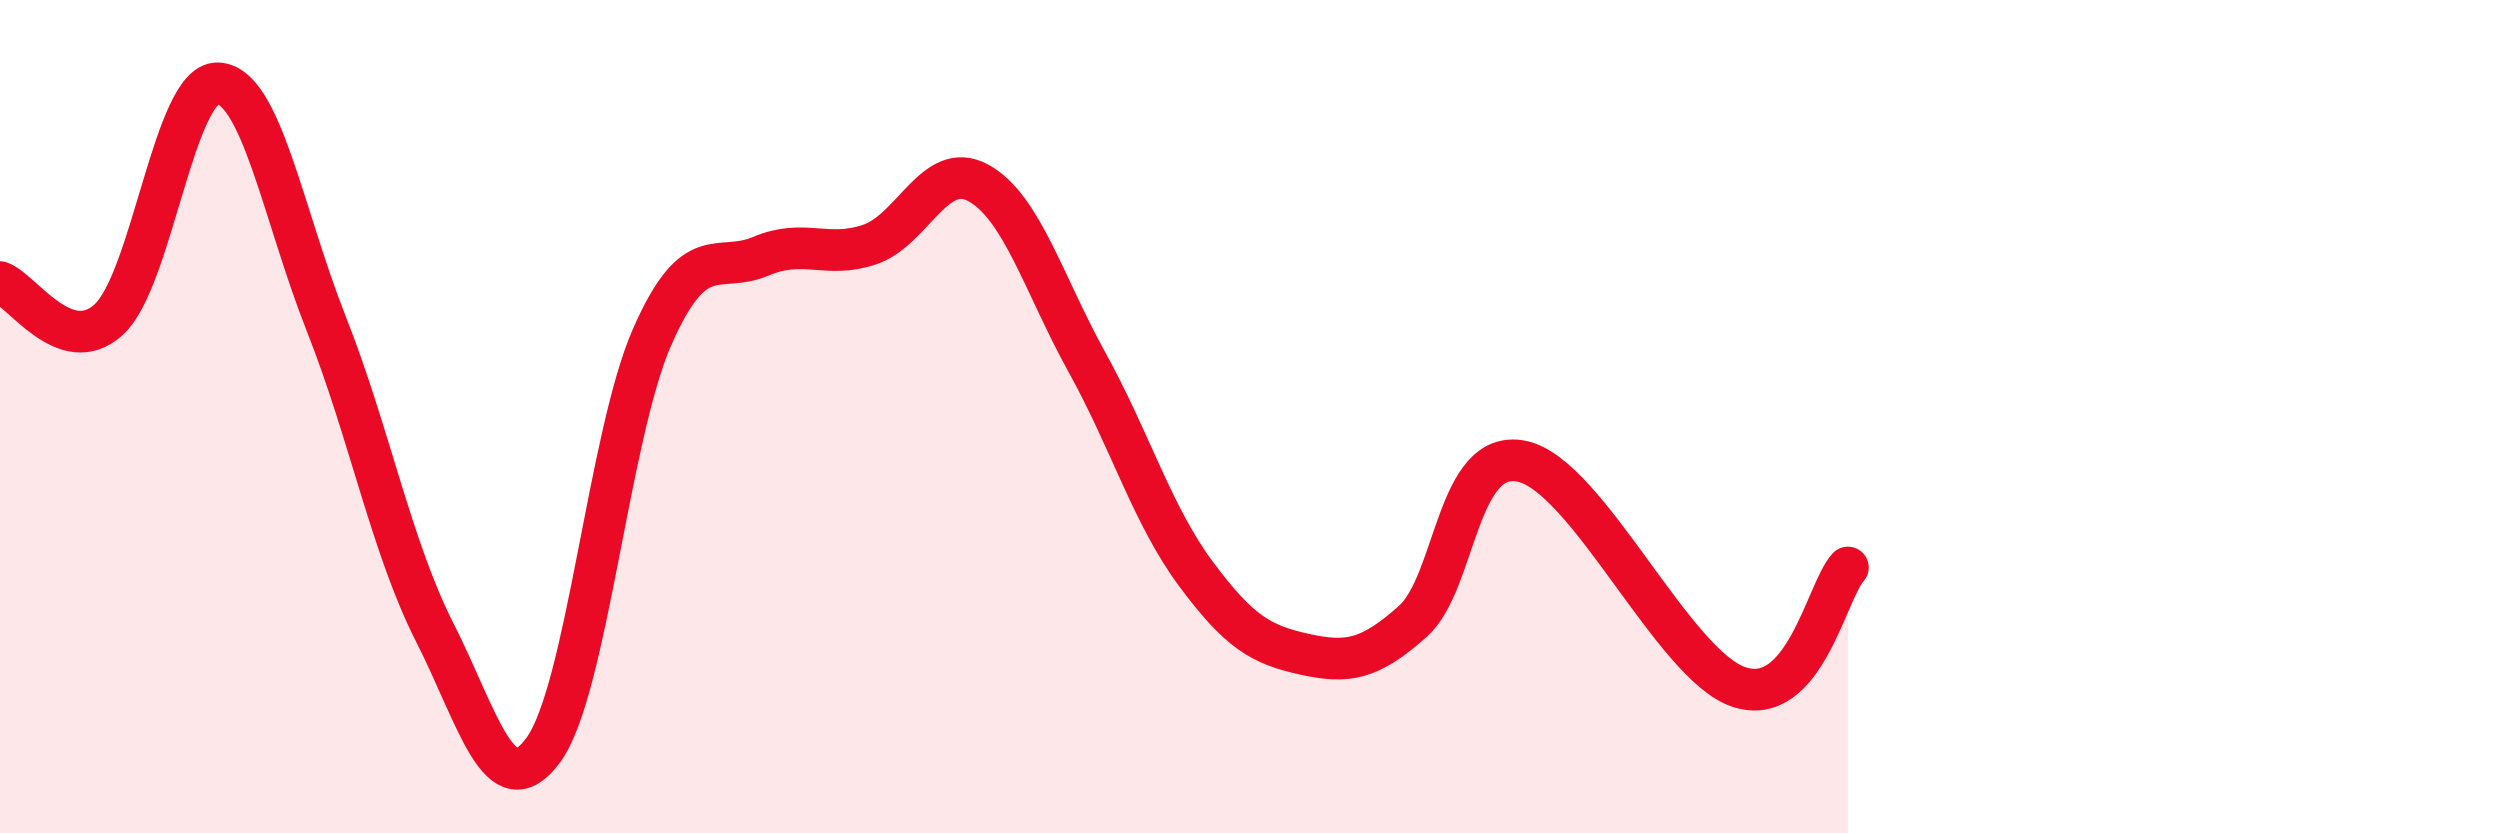 
    <svg width="60" height="20" viewBox="0 0 60 20" xmlns="http://www.w3.org/2000/svg">
      <path
        d="M 0,6.77 C 0.52,6.95 1.57,8.62 2.61,7.67 C 3.65,6.72 4.18,1.98 5.22,2 C 6.26,2.02 6.79,5.14 7.83,7.77 C 8.87,10.4 9.39,13.12 10.43,15.17 C 11.47,17.22 12,19.42 13.04,18 C 14.08,16.58 14.61,10.46 15.65,8.09 C 16.69,5.72 17.22,6.59 18.26,6.15 C 19.3,5.71 19.83,6.22 20.87,5.87 C 21.91,5.52 22.44,3.82 23.48,4.39 C 24.52,4.96 25.05,6.82 26.09,8.7 C 27.13,10.58 27.66,12.37 28.7,13.77 C 29.74,15.17 30.26,15.47 31.3,15.7 C 32.34,15.93 32.87,15.84 33.91,14.91 C 34.95,13.98 34.95,10.75 36.52,11.07 C 38.09,11.39 40.17,15.98 41.74,16.49 C 43.31,17 43.83,14.19 44.35,13.62L44.35 20L0 20Z"
        fill="#EB0A25"
        opacity="0.1"
        stroke-linecap="round"
        stroke-linejoin="round"
      />
      <path
        d="M 0,6.77 C 0.52,6.95 1.57,8.62 2.61,7.67 C 3.65,6.72 4.18,1.98 5.22,2 C 6.26,2.02 6.79,5.14 7.83,7.77 C 8.87,10.4 9.39,13.12 10.43,15.17 C 11.47,17.22 12,19.42 13.04,18 C 14.08,16.58 14.61,10.46 15.65,8.09 C 16.69,5.72 17.22,6.59 18.26,6.15 C 19.3,5.71 19.83,6.22 20.87,5.87 C 21.91,5.52 22.44,3.82 23.48,4.39 C 24.52,4.96 25.05,6.82 26.09,8.7 C 27.13,10.58 27.66,12.37 28.7,13.77 C 29.74,15.17 30.26,15.47 31.3,15.7 C 32.34,15.93 32.87,15.84 33.91,14.91 C 34.95,13.98 34.95,10.75 36.52,11.07 C 38.09,11.39 40.17,15.98 41.74,16.49 C 43.31,17 43.83,14.19 44.35,13.62"
        stroke="#EB0A25"
        stroke-width="1"
        fill="none"
        stroke-linecap="round"
        stroke-linejoin="round"
      />
    </svg>
  
